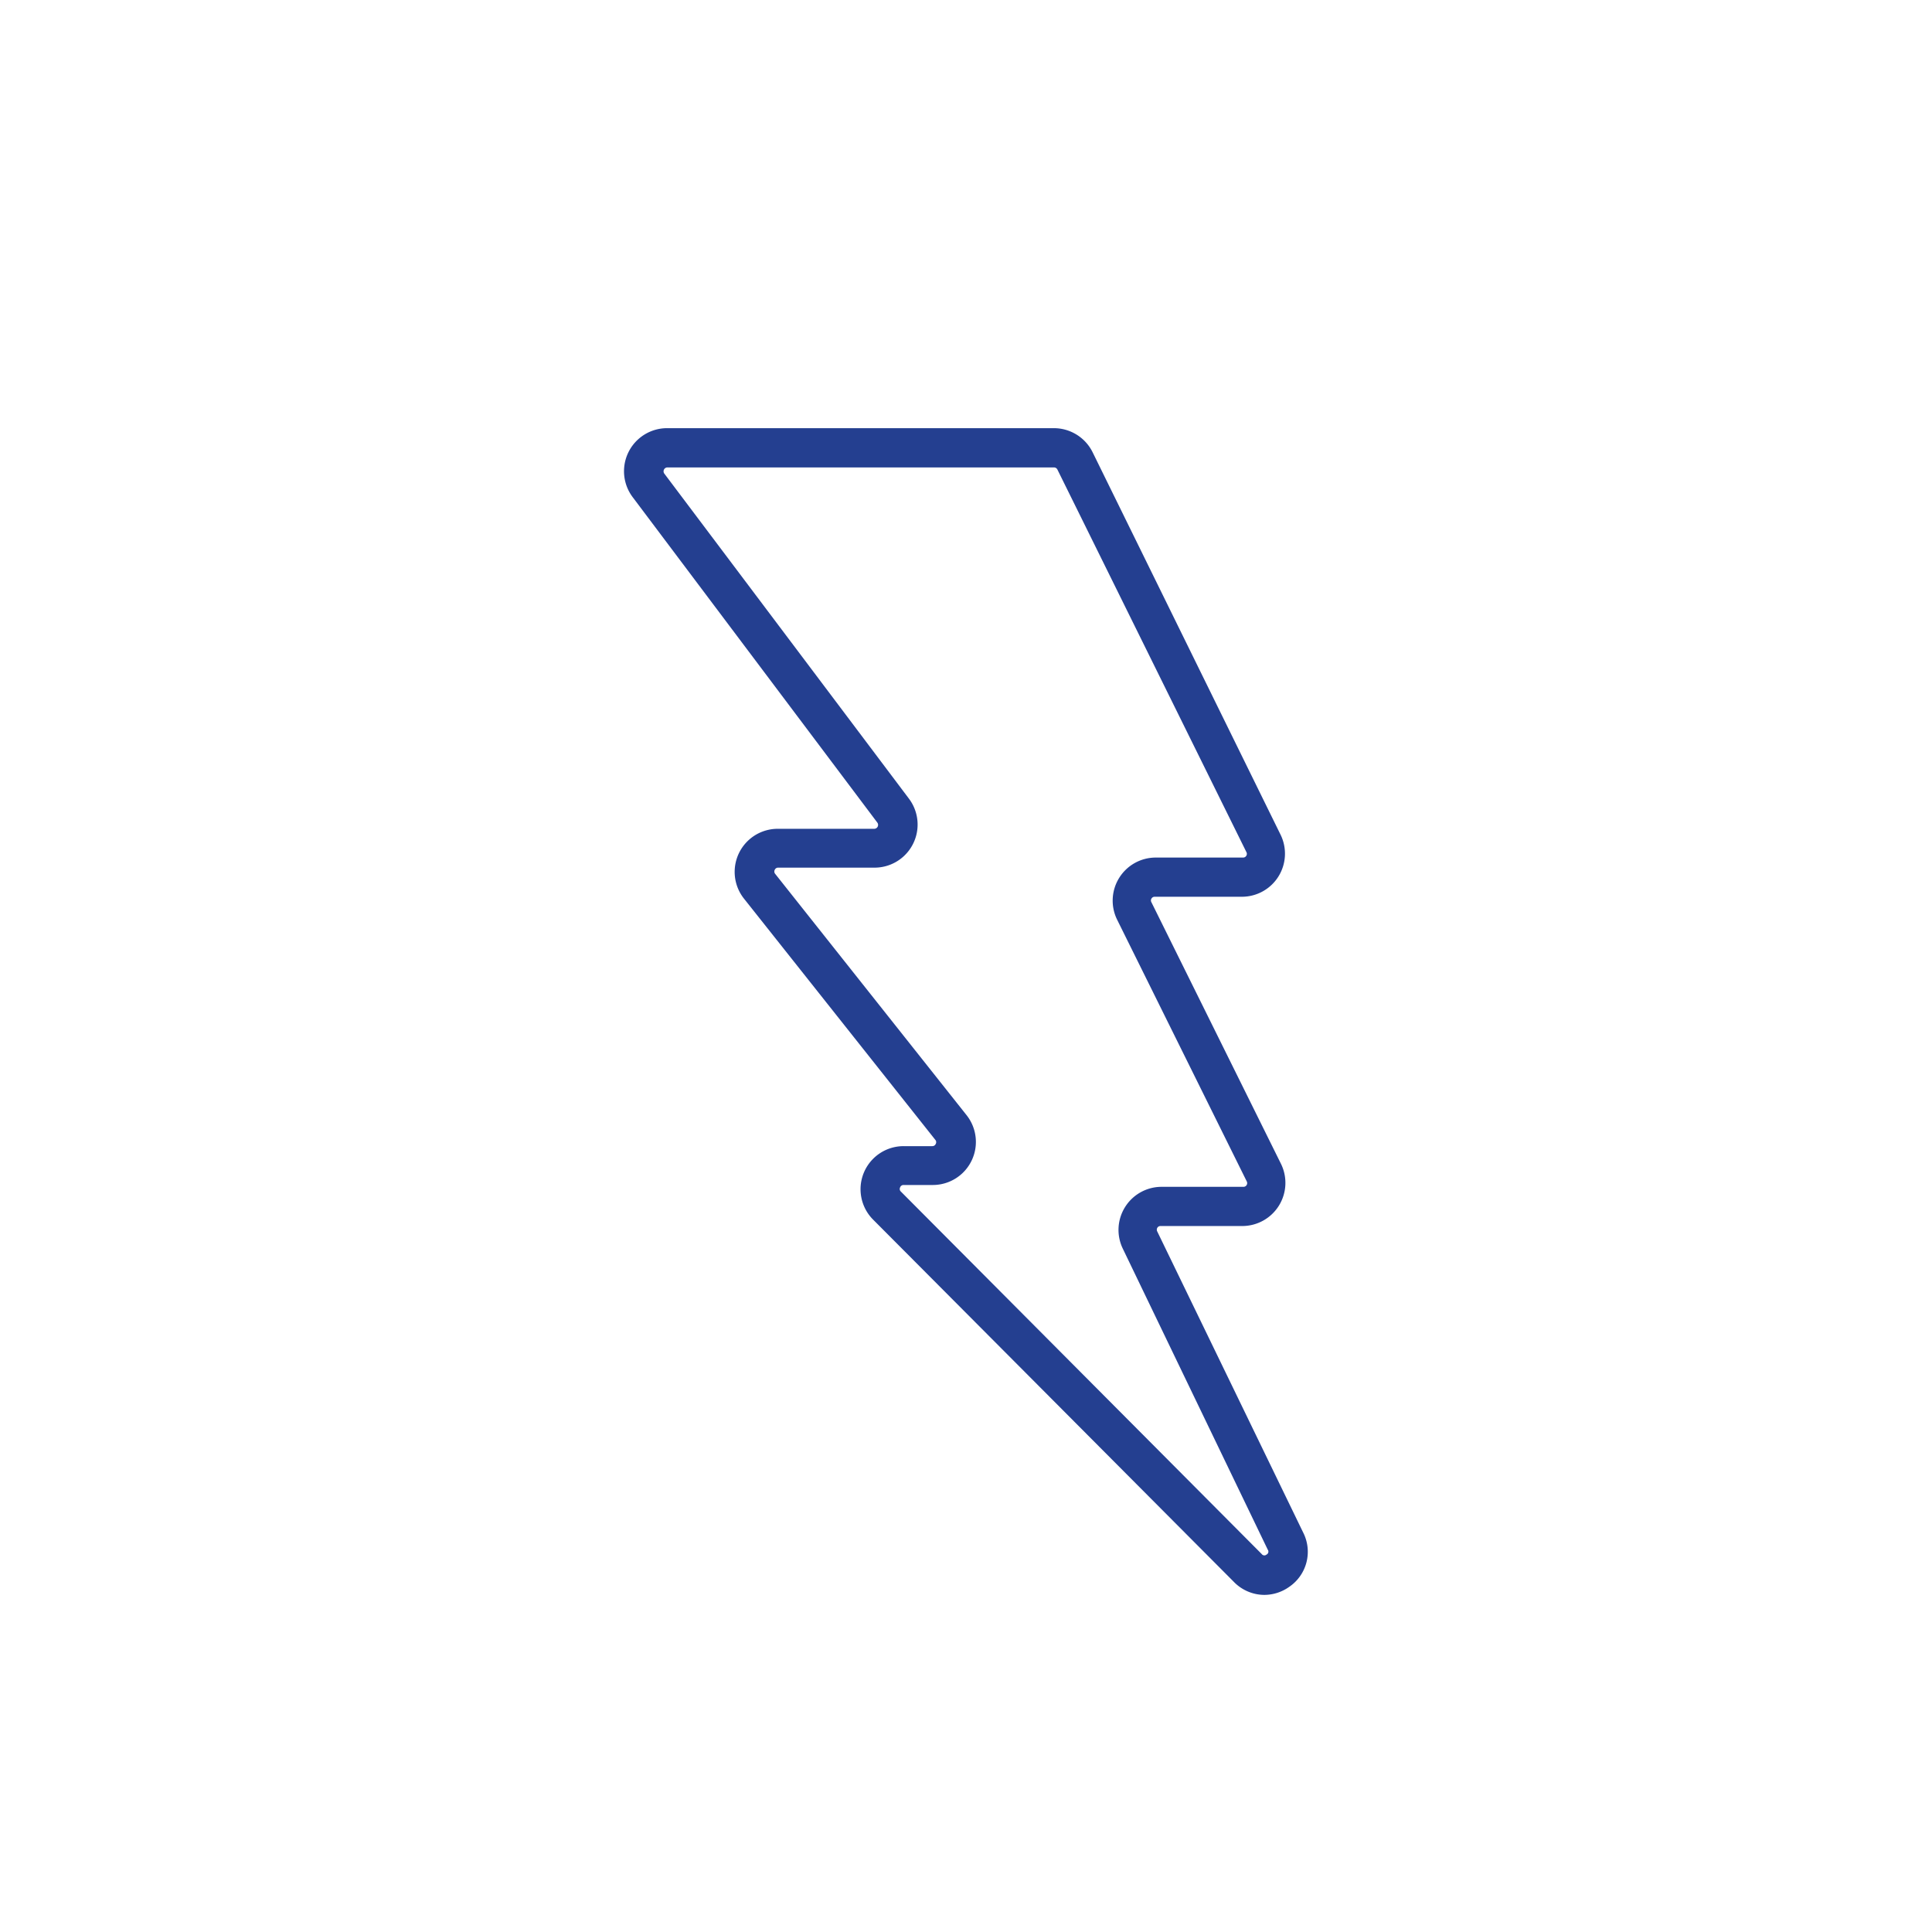 <svg id="Layer_1" data-name="Layer 1" xmlns="http://www.w3.org/2000/svg" viewBox="0 0 283.46 283.46"><defs><style>.cls-1{fill:#243f90;}</style></defs><title>icons</title><path class="cls-1" d="M191.2,224.85,169.8,180.7a.56.56,0,0,1,0-.56.53.53,0,0,1,.48-.26h12a6.33,6.33,0,0,0,5.66-9.13l-19-38.36a.53.53,0,0,1,0-.55.54.54,0,0,1,.48-.27h12.79a6.32,6.32,0,0,0,5.66-9.13L160.31,66.36a6.34,6.34,0,0,0-5.67-3.54H97.93A6.32,6.32,0,0,0,92.87,73l35.85,47.69a.57.57,0,0,1-.45.91H114.16a6.32,6.32,0,0,0-5,10.25l28.07,35.39a.51.51,0,0,1,.06.59.53.53,0,0,1-.51.33H132.6a6.32,6.32,0,0,0-4.49,10.79L181,232.06A6.27,6.27,0,0,0,185.5,234a6.34,6.34,0,0,0,3.68-1.2A6.22,6.22,0,0,0,191.2,224.85Zm-5.36,3.22a.48.48,0,0,1-.72-.06l-52.94-53.18a.51.51,0,0,1-.12-.61.53.53,0,0,1,.53-.36h4.22a6.32,6.32,0,0,0,5-10.25l-28.07-35.39a.53.53,0,0,1-.07-.6.53.53,0,0,1,.52-.32h14.11a6.32,6.32,0,0,0,5.06-10.12L97.47,69.49a.57.57,0,0,1,.45-.91h56.71a.56.56,0,0,1,.51.31L182.86,125a.53.53,0,0,1,0,.55.54.54,0,0,1-.48.27H169.57a6.32,6.32,0,0,0-5.66,9.13l19,38.36a.55.55,0,0,1,0,.55.54.54,0,0,1-.48.27h-12a6.32,6.32,0,0,0-5.69,9.08L186,227.36A.48.48,0,0,1,185.85,228.07Z"/></svg>